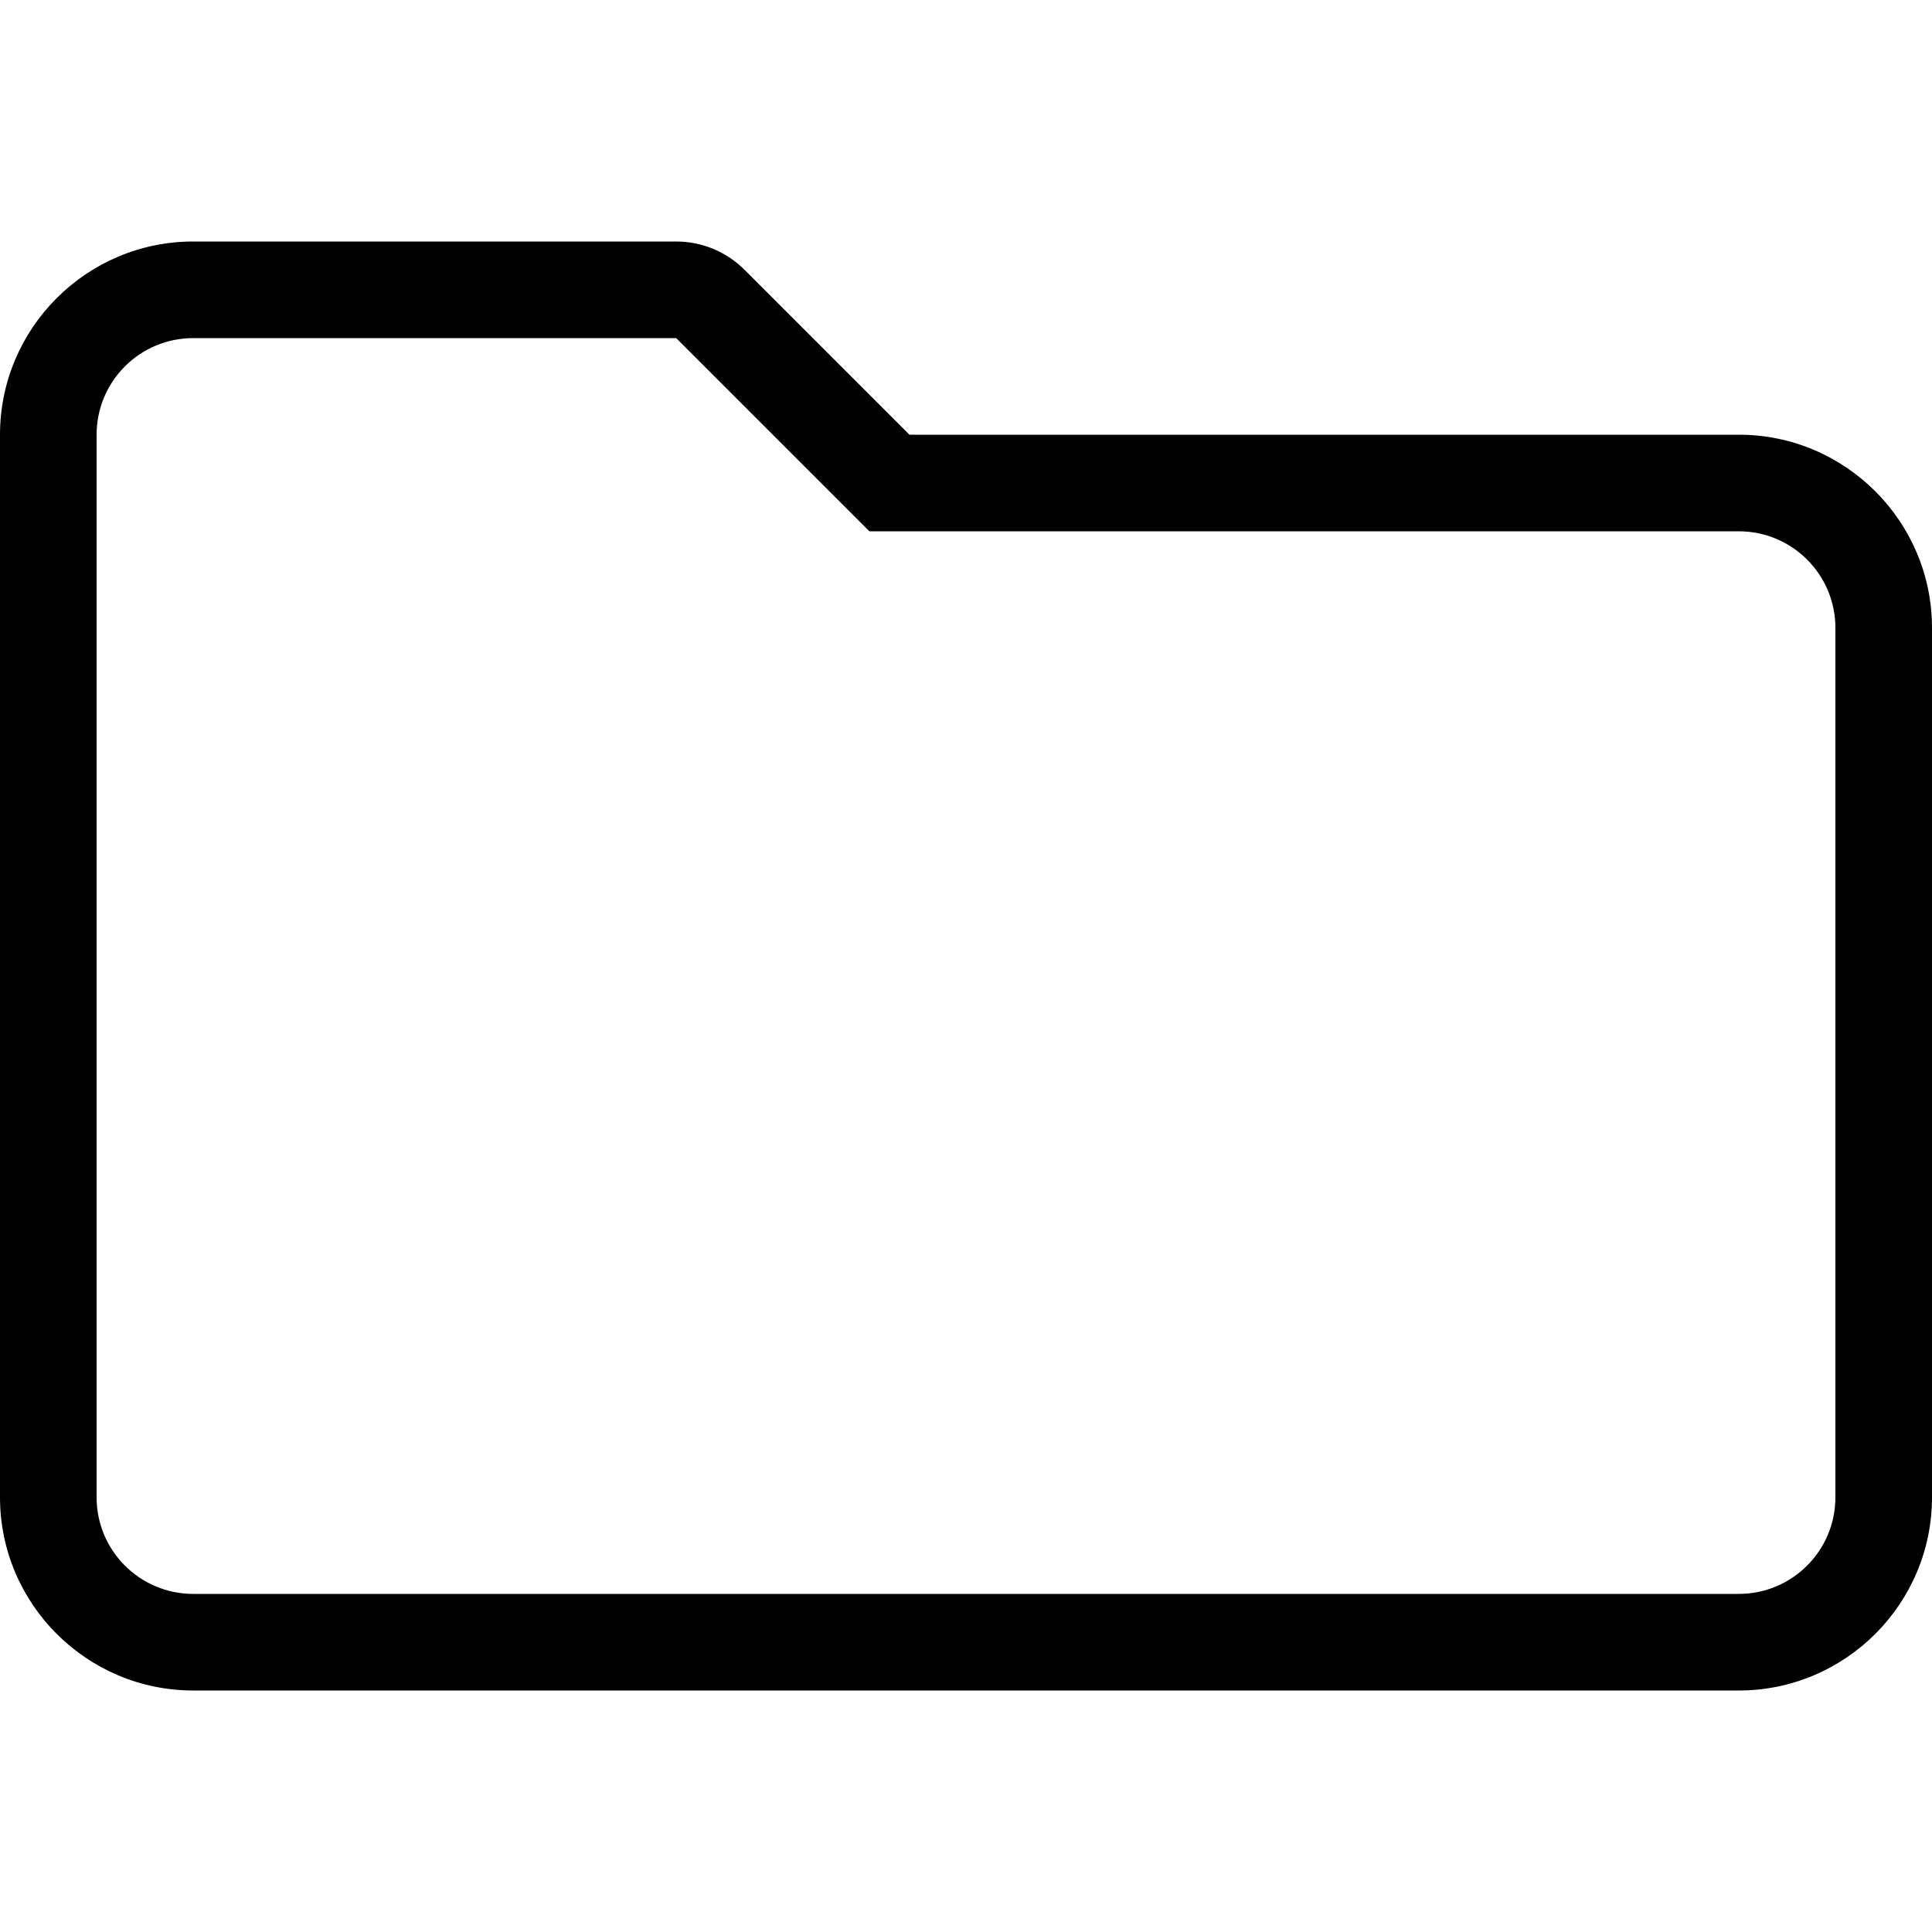 <?xml version="1.0" encoding="iso-8859-1"?>
<!-- Uploaded to: SVG Repo, www.svgrepo.com, Generator: SVG Repo Mixer Tools -->
<svg fill="#000000" height="800px" width="800px" version="1.1" id="Layer_1" xmlns="http://www.w3.org/2000/svg" xmlns:xlink="http://www.w3.org/1999/xlink" 
	 viewBox="0 0 512 512" xml:space="preserve">
<g>
	<g>
		<path d="M460.8,115.2H241.007l-43.699-43.699C192.503,66.697,185.993,64,179.2,64h-128C22.972,64,0,86.972,0,115.2v281.6
			C0,425.028,22.972,448,51.2,448h409.6c28.228,0,51.2-22.972,51.2-51.2V166.4C512,138.172,489.028,115.2,460.8,115.2z M486.4,396.8
			c0,14.14-11.46,25.6-25.6,25.6H51.2c-14.14,0-25.6-11.46-25.6-25.6V115.2c0-14.14,11.46-25.6,25.6-25.6h128l51.2,51.2h230.4
			c14.14,0,25.6,11.46,25.6,25.6V396.8z"/>
	</g>
</g>
</svg>